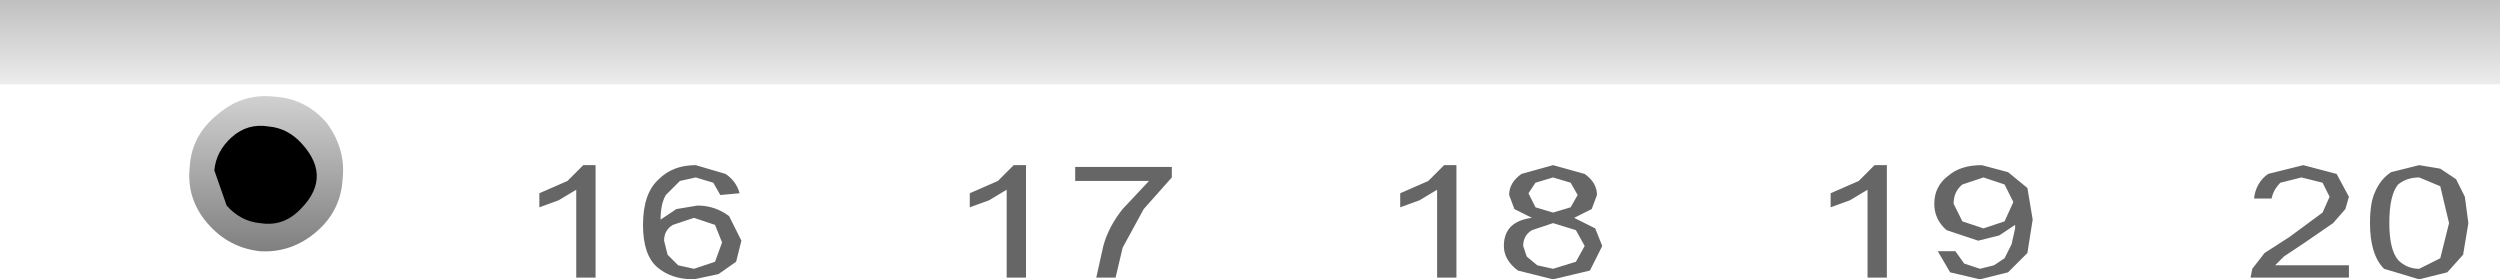<?xml version="1.0" encoding="UTF-8" standalone="no"?>
<svg xmlns:xlink="http://www.w3.org/1999/xlink" height="7.95px" width="71.15px" xmlns="http://www.w3.org/2000/svg">
  <g transform="matrix(1.0, 0.0, 0.0, 1.0, 7.55, 4.95)">
    <path d="M0.25 -2.2 Q1.15 -2.15 1.75 -1.45 2.3 -0.7 2.2 0.15 2.15 1.05 1.45 1.65 0.75 2.25 -0.15 2.2 -1.05 2.1 -1.65 1.4 -2.25 0.7 -2.15 -0.2 -2.1 -1.1 -1.35 -1.7 -0.65 -2.3 0.25 -2.2" fill="url(#gradient0)" fill-rule="evenodd" stroke="none"/>
    <path d="M1.05 -0.85 Q1.95 0.15 0.9 1.1 0.45 1.5 -0.15 1.4 -0.7 1.35 -1.1 0.9 L-1.45 -0.1 Q-1.4 -0.65 -0.95 -1.05 -0.5 -1.45 0.1 -1.35 0.65 -1.3 1.05 -0.85" fill="#000000" fill-rule="evenodd" stroke="none"/>
    <path d="M33.9 -0.25 L33.9 2.95 33.35 2.95 33.35 0.45 32.85 0.75 32.3 0.95 32.3 0.55 33.1 0.2 33.55 -0.25 33.9 -0.25 M21.65 -0.25 L21.65 2.95 21.1 2.95 21.1 0.45 20.6 0.75 20.05 0.95 20.05 0.55 20.85 0.2 21.3 -0.25 21.65 -0.25 M25.8 -0.2 L25.8 0.1 25.0 1.0 24.4 2.1 24.2 2.95 23.65 2.95 23.85 2.05 Q24.0 1.5 24.4 1.0 L25.15 0.2 23.05 0.2 23.05 -0.2 25.8 -0.2 M9.4 -0.25 L9.4 2.95 8.85 2.95 8.85 0.45 8.35 0.75 7.8 0.95 7.8 0.55 8.6 0.2 9.05 -0.25 9.4 -0.25 M61.9 -0.15 L62.35 0.15 62.6 0.65 62.7 1.4 62.55 2.3 62.1 2.8 61.3 3.0 60.3 2.7 Q59.9 2.3 59.9 1.4 59.9 0.8 60.05 0.5 60.2 0.15 60.5 -0.05 L61.3 -0.25 61.9 -0.15 M46.15 -0.25 L46.15 2.95 45.6 2.95 45.6 0.45 45.1 0.75 44.55 0.95 44.55 0.55 45.35 0.2 45.8 -0.25 46.15 -0.25 M49.6 -0.05 L50.15 0.4 50.3 1.3 50.15 2.25 49.6 2.8 48.8 3.0 47.95 2.8 47.6 2.2 48.1 2.2 48.35 2.55 48.8 2.7 49.2 2.6 49.5 2.4 49.7 2.0 49.8 1.55 49.8 1.45 49.35 1.75 48.75 1.9 47.85 1.6 Q47.5 1.3 47.5 0.85 47.5 0.35 47.9 0.05 48.25 -0.25 48.85 -0.25 L49.6 -0.05 M61.3 0.1 Q60.95 0.1 60.7 0.3 60.45 0.6 60.45 1.4 60.45 2.15 60.7 2.45 60.95 2.7 61.3 2.7 L61.9 2.4 62.15 1.4 61.9 0.35 61.3 0.1 M58.85 1.4 L58.05 1.95 57.45 2.35 57.2 2.6 59.3 2.6 59.3 2.95 56.5 2.95 56.55 2.7 56.9 2.25 57.6 1.8 58.55 1.1 58.75 0.65 58.55 0.25 57.95 0.1 57.35 0.25 Q57.15 0.45 57.1 0.7 L56.6 0.7 Q56.65 0.25 57.0 0.0 L58.0 -0.25 58.95 0.0 59.3 0.65 59.2 1.0 58.85 1.4 M49.75 0.8 L49.5 0.3 48.9 0.1 48.3 0.3 Q48.05 0.5 48.05 0.85 L48.3 1.35 48.9 1.55 49.5 1.35 49.75 0.8 M37.75 1.0 L37.25 1.25 37.85 1.55 38.05 2.05 37.7 2.75 36.65 3.0 35.65 2.75 Q35.25 2.45 35.25 2.05 35.25 1.7 35.45 1.5 35.65 1.3 36.05 1.25 L35.55 1.0 35.4 0.6 Q35.4 0.25 35.75 0.0 L36.65 -0.25 37.55 0.0 Q37.9 0.25 37.9 0.6 L37.75 1.0 M37.15 0.25 L36.65 0.1 36.15 0.25 35.95 0.55 36.15 0.95 36.65 1.1 37.15 0.95 37.35 0.6 37.15 0.25 M35.8 2.05 L35.9 2.35 36.2 2.6 36.65 2.7 37.3 2.5 37.55 2.05 37.3 1.6 36.65 1.4 36.05 1.6 Q35.8 1.75 35.8 2.05 M13.0 1.95 L12.8 1.45 12.2 1.25 11.6 1.45 Q11.35 1.6 11.35 1.9 L11.45 2.3 11.75 2.6 12.2 2.7 12.8 2.5 13.0 1.95 M13.5 0.55 L12.95 0.6 12.75 0.25 12.25 0.1 11.8 0.2 11.4 0.6 Q11.25 0.85 11.25 1.3 L11.7 1.0 12.3 0.9 Q12.8 0.9 13.2 1.2 L13.55 1.9 13.4 2.5 12.9 2.85 12.2 3.0 Q11.55 3.0 11.15 2.65 10.75 2.3 10.75 1.45 10.75 0.55 11.2 0.15 11.6 -0.25 12.25 -0.25 L13.1 0.0 Q13.4 0.2 13.5 0.55" fill="#000000" fill-opacity="0.6" fill-rule="evenodd" stroke="none"/>
    <path d="M63.6 -2.55 L-7.55 -2.55 -7.55 -4.95 63.6 -4.95 63.6 -2.55" fill="url(#gradient1)" fill-rule="evenodd" stroke="none"/>
  </g>
  <defs>
    <linearGradient gradientTransform="matrix(0.0, 0.003, -0.003, 0.0, 0.0, 0.0)" gradientUnits="userSpaceOnUse" id="gradient0" spreadMethod="pad" x1="-819.2" x2="819.2">
      <stop offset="0.0" stop-color="#d5d5d5"/>
      <stop offset="1.0" stop-color="#7b7b7b"/>
    </linearGradient>
    <linearGradient gradientTransform="matrix(0.0, 0.005, -0.003, 0.0, 27.9, -5.65)" gradientUnits="userSpaceOnUse" id="gradient1" spreadMethod="pad" x1="-819.2" x2="819.2">
      <stop offset="0.0" stop-color="#000000" stop-opacity="0.6"/>
      <stop offset="1.0" stop-color="#000000" stop-opacity="0.0"/>
    </linearGradient>
  </defs>
</svg>
